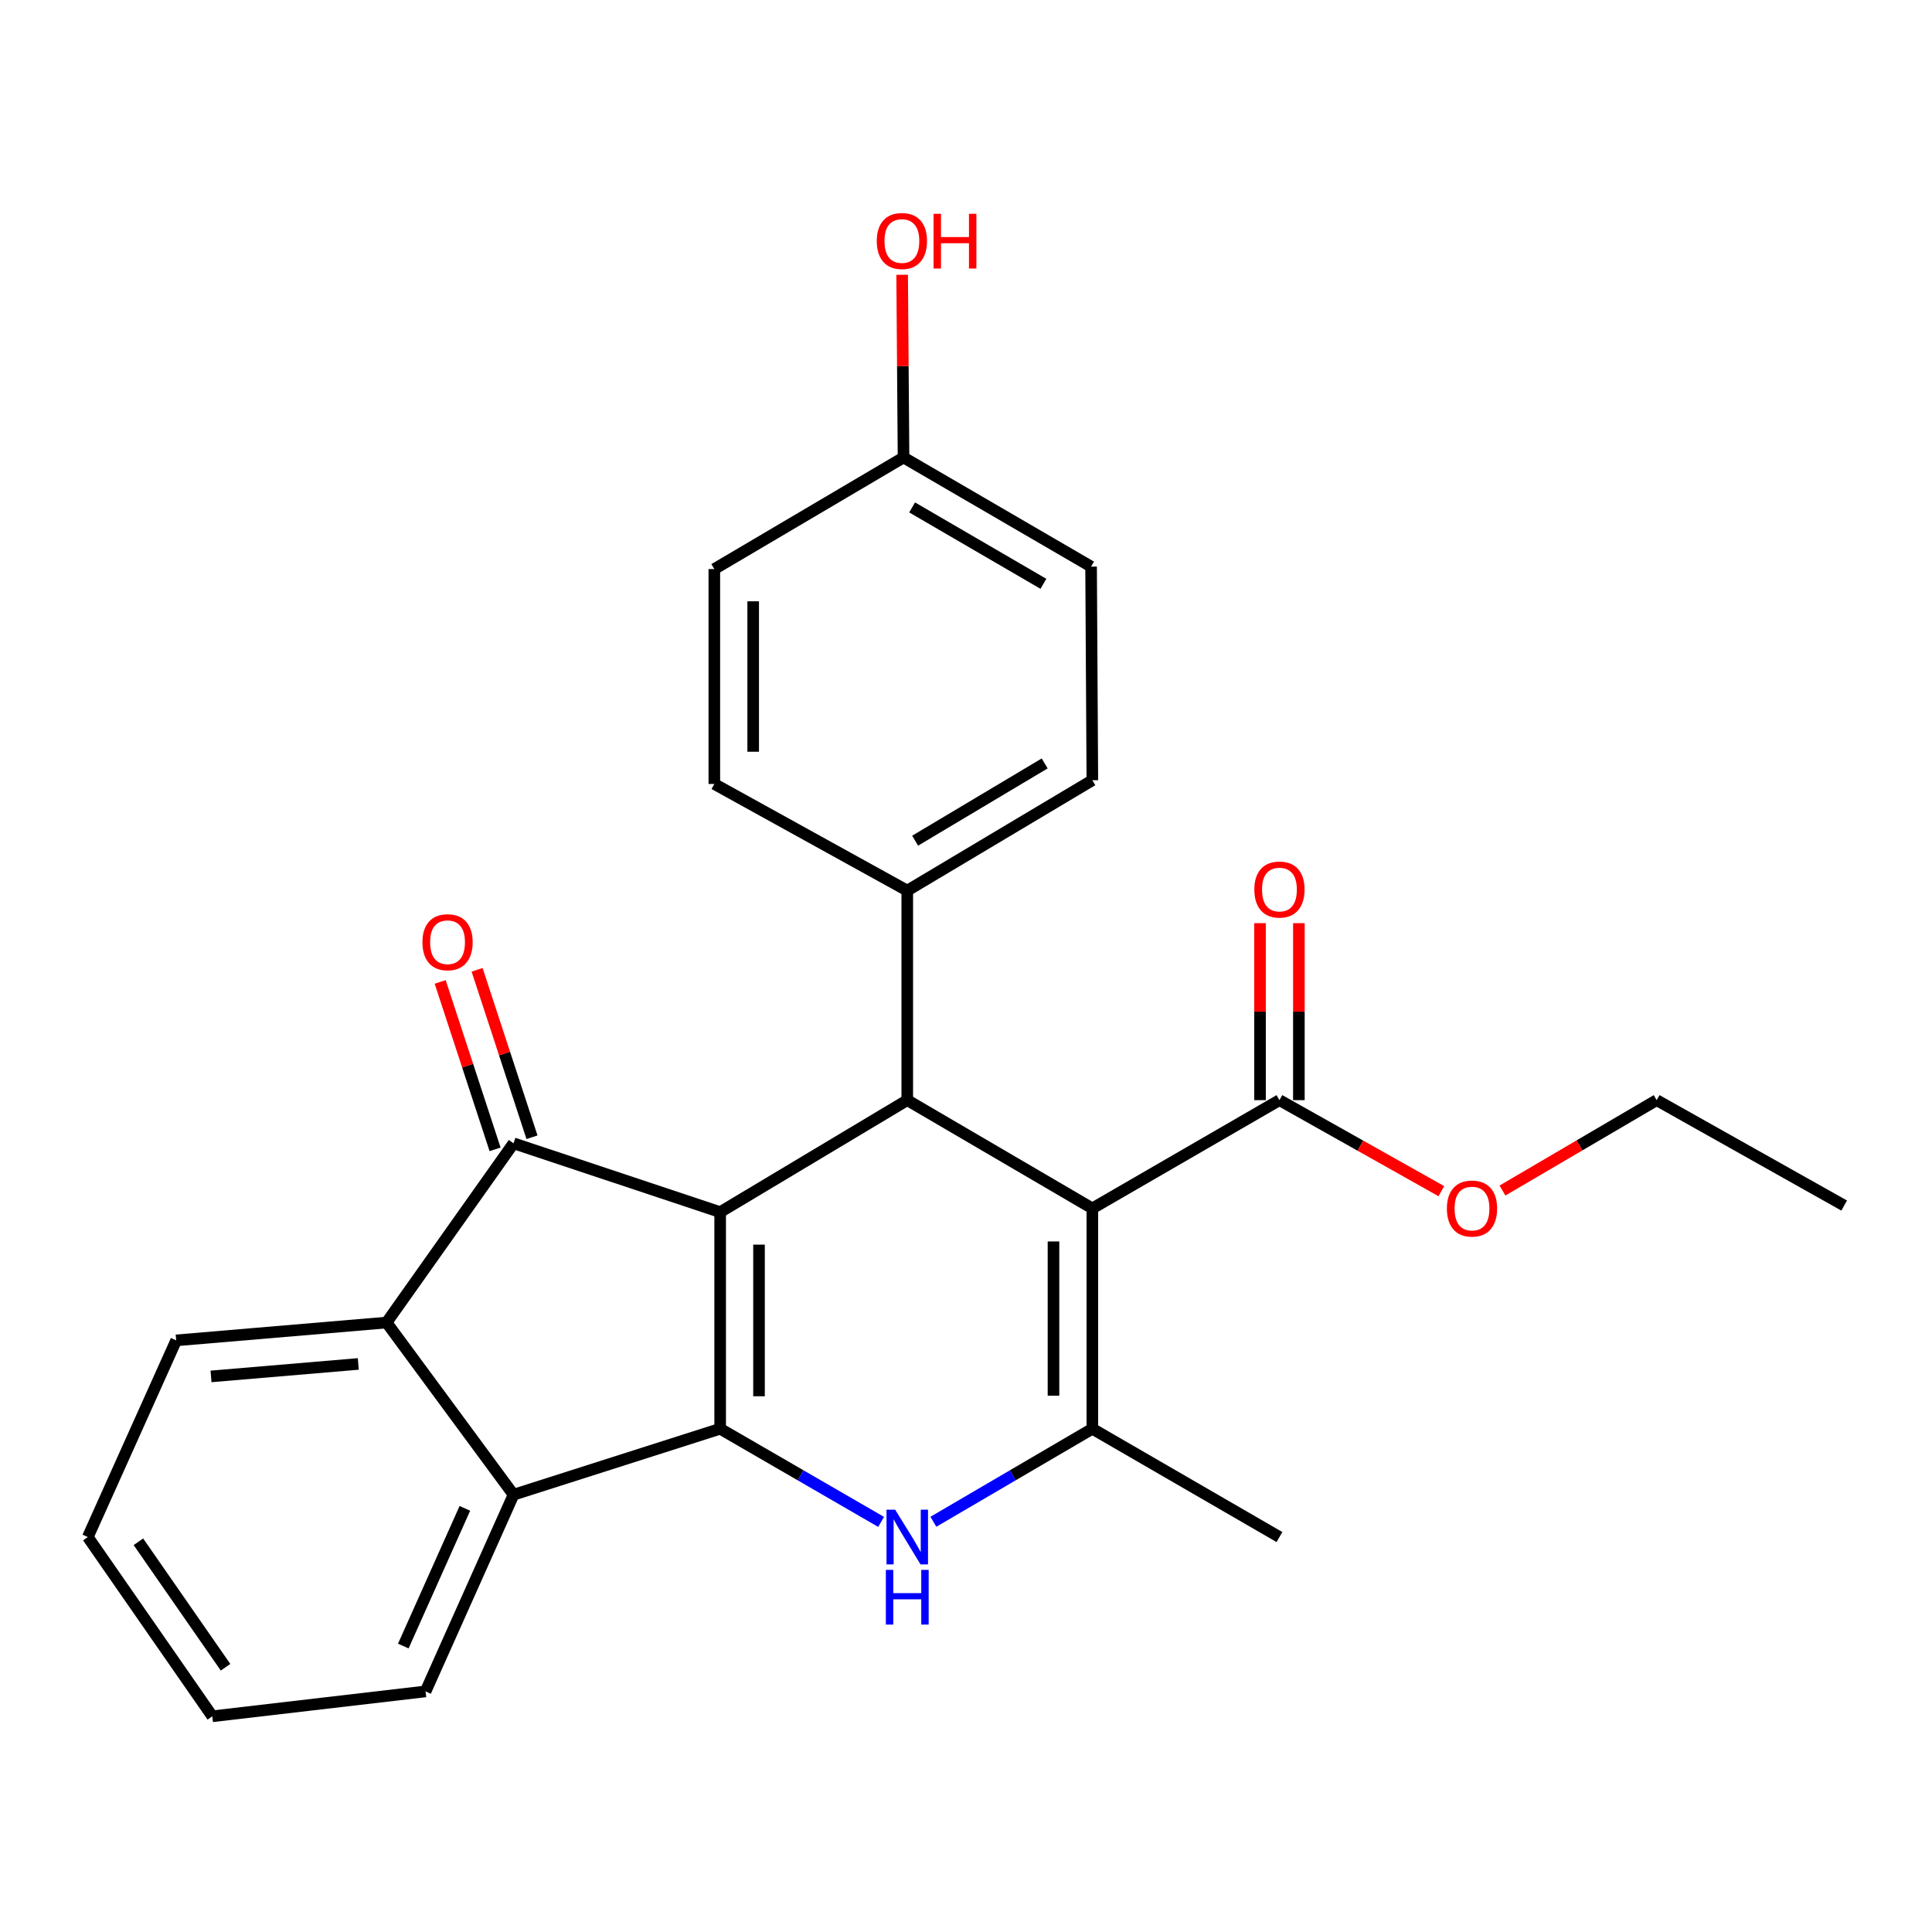 <?xml version='1.0' encoding='iso-8859-1'?>
<svg version='1.1' baseProfile='full'
              xmlns='http://www.w3.org/2000/svg'
                      xmlns:rdkit='http://www.rdkit.org/xml'
                      xmlns:xlink='http://www.w3.org/1999/xlink'
                  xml:space='preserve'
width='1000px' height='1000px' viewBox='0 0 1000 1000'>
<!-- END OF HEADER -->
<rect style='opacity:1.0;fill:#FFFFFF;stroke:none' width='1000' height='1000' x='0' y='0'> </rect>
<path class='bond-0' d='M 372.752,627.399 L 372.752,739.519' style='fill:none;fill-rule:evenodd;stroke:#000000;stroke-width:6px;stroke-linecap:butt;stroke-linejoin:miter;stroke-opacity:1' />
<path class='bond-0' d='M 392.863,644.217 L 392.863,722.701' style='fill:none;fill-rule:evenodd;stroke:#000000;stroke-width:6px;stroke-linecap:butt;stroke-linejoin:miter;stroke-opacity:1' />
<path class='bond-3' d='M 372.752,627.399 L 265.806,591.769' style='fill:none;fill-rule:evenodd;stroke:#000000;stroke-width:6px;stroke-linecap:butt;stroke-linejoin:miter;stroke-opacity:1' />
<path class='bond-4' d='M 372.752,627.399 L 469.599,569.435' style='fill:none;fill-rule:evenodd;stroke:#000000;stroke-width:6px;stroke-linecap:butt;stroke-linejoin:miter;stroke-opacity:1' />
<path class='bond-2' d='M 372.752,739.519 L 414.407,763.628' style='fill:none;fill-rule:evenodd;stroke:#000000;stroke-width:6px;stroke-linecap:butt;stroke-linejoin:miter;stroke-opacity:1' />
<path class='bond-2' d='M 414.407,763.628 L 456.061,787.738' style='fill:none;fill-rule:evenodd;stroke:#0000FF;stroke-width:6px;stroke-linecap:butt;stroke-linejoin:miter;stroke-opacity:1' />
<path class='bond-6' d='M 372.752,739.519 L 265.806,773.663' style='fill:none;fill-rule:evenodd;stroke:#000000;stroke-width:6px;stroke-linecap:butt;stroke-linejoin:miter;stroke-opacity:1' />
<path class='bond-1' d='M 565.395,625.467 L 469.599,569.435' style='fill:none;fill-rule:evenodd;stroke:#000000;stroke-width:6px;stroke-linecap:butt;stroke-linejoin:miter;stroke-opacity:1' />
<path class='bond-5' d='M 565.395,625.467 L 565.395,739.519' style='fill:none;fill-rule:evenodd;stroke:#000000;stroke-width:6px;stroke-linecap:butt;stroke-linejoin:miter;stroke-opacity:1' />
<path class='bond-5' d='M 545.284,642.574 L 545.284,722.411' style='fill:none;fill-rule:evenodd;stroke:#000000;stroke-width:6px;stroke-linecap:butt;stroke-linejoin:miter;stroke-opacity:1' />
<path class='bond-8' d='M 565.395,625.467 L 662.241,569.435' style='fill:none;fill-rule:evenodd;stroke:#000000;stroke-width:6px;stroke-linecap:butt;stroke-linejoin:miter;stroke-opacity:1' />
<path class='bond-27' d='M 483.113,787.665 L 524.254,763.592' style='fill:none;fill-rule:evenodd;stroke:#0000FF;stroke-width:6px;stroke-linecap:butt;stroke-linejoin:miter;stroke-opacity:1' />
<path class='bond-27' d='M 524.254,763.592 L 565.395,739.519' style='fill:none;fill-rule:evenodd;stroke:#000000;stroke-width:6px;stroke-linecap:butt;stroke-linejoin:miter;stroke-opacity:1' />
<path class='bond-7' d='M 265.806,591.769 L 200.087,684.549' style='fill:none;fill-rule:evenodd;stroke:#000000;stroke-width:6px;stroke-linecap:butt;stroke-linejoin:miter;stroke-opacity:1' />
<path class='bond-10' d='M 275.361,588.636 L 261.152,545.304' style='fill:none;fill-rule:evenodd;stroke:#000000;stroke-width:6px;stroke-linecap:butt;stroke-linejoin:miter;stroke-opacity:1' />
<path class='bond-10' d='M 261.152,545.304 L 246.944,501.972' style='fill:none;fill-rule:evenodd;stroke:#FF0000;stroke-width:6px;stroke-linecap:butt;stroke-linejoin:miter;stroke-opacity:1' />
<path class='bond-10' d='M 256.251,594.902 L 242.042,551.57' style='fill:none;fill-rule:evenodd;stroke:#000000;stroke-width:6px;stroke-linecap:butt;stroke-linejoin:miter;stroke-opacity:1' />
<path class='bond-10' d='M 242.042,551.57 L 227.834,508.238' style='fill:none;fill-rule:evenodd;stroke:#FF0000;stroke-width:6px;stroke-linecap:butt;stroke-linejoin:miter;stroke-opacity:1' />
<path class='bond-9' d='M 469.599,569.435 L 469.599,460.98' style='fill:none;fill-rule:evenodd;stroke:#000000;stroke-width:6px;stroke-linecap:butt;stroke-linejoin:miter;stroke-opacity:1' />
<path class='bond-15' d='M 565.395,739.519 L 662.241,795.573' style='fill:none;fill-rule:evenodd;stroke:#000000;stroke-width:6px;stroke-linecap:butt;stroke-linejoin:miter;stroke-opacity:1' />
<path class='bond-19' d='M 265.806,773.663 L 220.276,875.47' style='fill:none;fill-rule:evenodd;stroke:#000000;stroke-width:6px;stroke-linecap:butt;stroke-linejoin:miter;stroke-opacity:1' />
<path class='bond-19' d='M 240.617,780.724 L 208.747,851.989' style='fill:none;fill-rule:evenodd;stroke:#000000;stroke-width:6px;stroke-linecap:butt;stroke-linejoin:miter;stroke-opacity:1' />
<path class='bond-26' d='M 265.806,773.663 L 200.087,684.549' style='fill:none;fill-rule:evenodd;stroke:#000000;stroke-width:6px;stroke-linecap:butt;stroke-linejoin:miter;stroke-opacity:1' />
<path class='bond-20' d='M 200.087,684.549 L 91.196,693.777' style='fill:none;fill-rule:evenodd;stroke:#000000;stroke-width:6px;stroke-linecap:butt;stroke-linejoin:miter;stroke-opacity:1' />
<path class='bond-20' d='M 185.452,705.972 L 109.228,712.432' style='fill:none;fill-rule:evenodd;stroke:#000000;stroke-width:6px;stroke-linecap:butt;stroke-linejoin:miter;stroke-opacity:1' />
<path class='bond-11' d='M 672.297,569.435 L 672.297,523.632' style='fill:none;fill-rule:evenodd;stroke:#000000;stroke-width:6px;stroke-linecap:butt;stroke-linejoin:miter;stroke-opacity:1' />
<path class='bond-11' d='M 672.297,523.632 L 672.297,477.83' style='fill:none;fill-rule:evenodd;stroke:#FF0000;stroke-width:6px;stroke-linecap:butt;stroke-linejoin:miter;stroke-opacity:1' />
<path class='bond-11' d='M 652.186,569.435 L 652.186,523.632' style='fill:none;fill-rule:evenodd;stroke:#000000;stroke-width:6px;stroke-linecap:butt;stroke-linejoin:miter;stroke-opacity:1' />
<path class='bond-11' d='M 652.186,523.632 L 652.186,477.83' style='fill:none;fill-rule:evenodd;stroke:#FF0000;stroke-width:6px;stroke-linecap:butt;stroke-linejoin:miter;stroke-opacity:1' />
<path class='bond-14' d='M 662.241,569.435 L 704.143,592.993' style='fill:none;fill-rule:evenodd;stroke:#000000;stroke-width:6px;stroke-linecap:butt;stroke-linejoin:miter;stroke-opacity:1' />
<path class='bond-14' d='M 704.143,592.993 L 746.045,616.551' style='fill:none;fill-rule:evenodd;stroke:#FF0000;stroke-width:6px;stroke-linecap:butt;stroke-linejoin:miter;stroke-opacity:1' />
<path class='bond-12' d='M 469.599,460.98 L 565.395,403.853' style='fill:none;fill-rule:evenodd;stroke:#000000;stroke-width:6px;stroke-linecap:butt;stroke-linejoin:miter;stroke-opacity:1' />
<path class='bond-12' d='M 473.668,435.138 L 540.725,395.149' style='fill:none;fill-rule:evenodd;stroke:#000000;stroke-width:6px;stroke-linecap:butt;stroke-linejoin:miter;stroke-opacity:1' />
<path class='bond-13' d='M 469.599,460.98 L 369.736,405.786' style='fill:none;fill-rule:evenodd;stroke:#000000;stroke-width:6px;stroke-linecap:butt;stroke-linejoin:miter;stroke-opacity:1' />
<path class='bond-18' d='M 565.395,403.853 L 564.747,293.275' style='fill:none;fill-rule:evenodd;stroke:#000000;stroke-width:6px;stroke-linecap:butt;stroke-linejoin:miter;stroke-opacity:1' />
<path class='bond-17' d='M 369.736,405.786 L 369.736,294.549' style='fill:none;fill-rule:evenodd;stroke:#000000;stroke-width:6px;stroke-linecap:butt;stroke-linejoin:miter;stroke-opacity:1' />
<path class='bond-17' d='M 389.847,389.1 L 389.847,311.234' style='fill:none;fill-rule:evenodd;stroke:#000000;stroke-width:6px;stroke-linecap:butt;stroke-linejoin:miter;stroke-opacity:1' />
<path class='bond-22' d='M 777.673,616.221 L 817.574,592.828' style='fill:none;fill-rule:evenodd;stroke:#FF0000;stroke-width:6px;stroke-linecap:butt;stroke-linejoin:miter;stroke-opacity:1' />
<path class='bond-22' d='M 817.574,592.828 L 857.476,569.435' style='fill:none;fill-rule:evenodd;stroke:#000000;stroke-width:6px;stroke-linecap:butt;stroke-linejoin:miter;stroke-opacity:1' />
<path class='bond-16' d='M 467.666,236.785 L 369.736,294.549' style='fill:none;fill-rule:evenodd;stroke:#000000;stroke-width:6px;stroke-linecap:butt;stroke-linejoin:miter;stroke-opacity:1' />
<path class='bond-21' d='M 467.666,236.785 L 467.308,189.507' style='fill:none;fill-rule:evenodd;stroke:#000000;stroke-width:6px;stroke-linecap:butt;stroke-linejoin:miter;stroke-opacity:1' />
<path class='bond-21' d='M 467.308,189.507 L 466.95,142.229' style='fill:none;fill-rule:evenodd;stroke:#FF0000;stroke-width:6px;stroke-linecap:butt;stroke-linejoin:miter;stroke-opacity:1' />
<path class='bond-28' d='M 467.666,236.785 L 564.747,293.275' style='fill:none;fill-rule:evenodd;stroke:#000000;stroke-width:6px;stroke-linecap:butt;stroke-linejoin:miter;stroke-opacity:1' />
<path class='bond-28' d='M 472.113,262.641 L 540.07,302.184' style='fill:none;fill-rule:evenodd;stroke:#000000;stroke-width:6px;stroke-linecap:butt;stroke-linejoin:miter;stroke-opacity:1' />
<path class='bond-24' d='M 220.276,875.47 L 109.888,888.353' style='fill:none;fill-rule:evenodd;stroke:#000000;stroke-width:6px;stroke-linecap:butt;stroke-linejoin:miter;stroke-opacity:1' />
<path class='bond-23' d='M 91.196,693.777 L 45.455,795.573' style='fill:none;fill-rule:evenodd;stroke:#000000;stroke-width:6px;stroke-linecap:butt;stroke-linejoin:miter;stroke-opacity:1' />
<path class='bond-25' d='M 857.476,569.435 L 954.545,623.992' style='fill:none;fill-rule:evenodd;stroke:#000000;stroke-width:6px;stroke-linecap:butt;stroke-linejoin:miter;stroke-opacity:1' />
<path class='bond-29' d='M 45.455,795.573 L 109.888,888.353' style='fill:none;fill-rule:evenodd;stroke:#000000;stroke-width:6px;stroke-linecap:butt;stroke-linejoin:miter;stroke-opacity:1' />
<path class='bond-29' d='M 71.638,798.018 L 116.742,862.964' style='fill:none;fill-rule:evenodd;stroke:#000000;stroke-width:6px;stroke-linecap:butt;stroke-linejoin:miter;stroke-opacity:1' />
<path  class='atom-3' d='M 463.339 781.413
L 472.619 796.413
Q 473.539 797.893, 475.019 800.573
Q 476.499 803.253, 476.579 803.413
L 476.579 781.413
L 480.339 781.413
L 480.339 809.733
L 476.459 809.733
L 466.499 793.333
Q 465.339 791.413, 464.099 789.213
Q 462.899 787.013, 462.539 786.333
L 462.539 809.733
L 458.859 809.733
L 458.859 781.413
L 463.339 781.413
' fill='#0000FF'/>
<path  class='atom-3' d='M 458.519 812.565
L 462.359 812.565
L 462.359 824.605
L 476.839 824.605
L 476.839 812.565
L 480.679 812.565
L 480.679 840.885
L 476.839 840.885
L 476.839 827.805
L 462.359 827.805
L 462.359 840.885
L 458.519 840.885
L 458.519 812.565
' fill='#0000FF'/>
<path  class='atom-11' d='M 218.65 487.685
Q 218.65 480.885, 222.01 477.085
Q 225.37 473.285, 231.65 473.285
Q 237.93 473.285, 241.29 477.085
Q 244.65 480.885, 244.65 487.685
Q 244.65 494.565, 241.25 498.485
Q 237.85 502.365, 231.65 502.365
Q 225.41 502.365, 222.01 498.485
Q 218.65 494.605, 218.65 487.685
M 231.65 499.165
Q 235.97 499.165, 238.29 496.285
Q 240.65 493.365, 240.65 487.685
Q 240.65 482.125, 238.29 479.325
Q 235.97 476.485, 231.65 476.485
Q 227.33 476.485, 224.97 479.285
Q 222.65 482.085, 222.65 487.685
Q 222.65 493.405, 224.97 496.285
Q 227.33 499.165, 231.65 499.165
' fill='#FF0000'/>
<path  class='atom-12' d='M 649.241 460.423
Q 649.241 453.623, 652.601 449.823
Q 655.961 446.023, 662.241 446.023
Q 668.521 446.023, 671.881 449.823
Q 675.241 453.623, 675.241 460.423
Q 675.241 467.303, 671.841 471.223
Q 668.441 475.103, 662.241 475.103
Q 656.001 475.103, 652.601 471.223
Q 649.241 467.343, 649.241 460.423
M 662.241 471.903
Q 666.561 471.903, 668.881 469.023
Q 671.241 466.103, 671.241 460.423
Q 671.241 454.863, 668.881 452.063
Q 666.561 449.223, 662.241 449.223
Q 657.921 449.223, 655.561 452.023
Q 653.241 454.823, 653.241 460.423
Q 653.241 466.143, 655.561 469.023
Q 657.921 471.903, 662.241 471.903
' fill='#FF0000'/>
<path  class='atom-15' d='M 748.903 625.547
Q 748.903 618.747, 752.263 614.947
Q 755.623 611.147, 761.903 611.147
Q 768.183 611.147, 771.543 614.947
Q 774.903 618.747, 774.903 625.547
Q 774.903 632.427, 771.503 636.347
Q 768.103 640.227, 761.903 640.227
Q 755.663 640.227, 752.263 636.347
Q 748.903 632.467, 748.903 625.547
M 761.903 637.027
Q 766.223 637.027, 768.543 634.147
Q 770.903 631.227, 770.903 625.547
Q 770.903 619.987, 768.543 617.187
Q 766.223 614.347, 761.903 614.347
Q 757.583 614.347, 755.223 617.147
Q 752.903 619.947, 752.903 625.547
Q 752.903 631.267, 755.223 634.147
Q 757.583 637.027, 761.903 637.027
' fill='#FF0000'/>
<path  class='atom-22' d='M 453.817 124.745
Q 453.817 117.945, 457.177 114.145
Q 460.537 110.345, 466.817 110.345
Q 473.097 110.345, 476.457 114.145
Q 479.817 117.945, 479.817 124.745
Q 479.817 131.625, 476.417 135.545
Q 473.017 139.425, 466.817 139.425
Q 460.577 139.425, 457.177 135.545
Q 453.817 131.665, 453.817 124.745
M 466.817 136.225
Q 471.137 136.225, 473.457 133.345
Q 475.817 130.425, 475.817 124.745
Q 475.817 119.185, 473.457 116.385
Q 471.137 113.545, 466.817 113.545
Q 462.497 113.545, 460.137 116.345
Q 457.817 119.145, 457.817 124.745
Q 457.817 130.465, 460.137 133.345
Q 462.497 136.225, 466.817 136.225
' fill='#FF0000'/>
<path  class='atom-22' d='M 483.217 110.665
L 487.057 110.665
L 487.057 122.705
L 501.537 122.705
L 501.537 110.665
L 505.377 110.665
L 505.377 138.985
L 501.537 138.985
L 501.537 125.905
L 487.057 125.905
L 487.057 138.985
L 483.217 138.985
L 483.217 110.665
' fill='#FF0000'/>
</svg>
